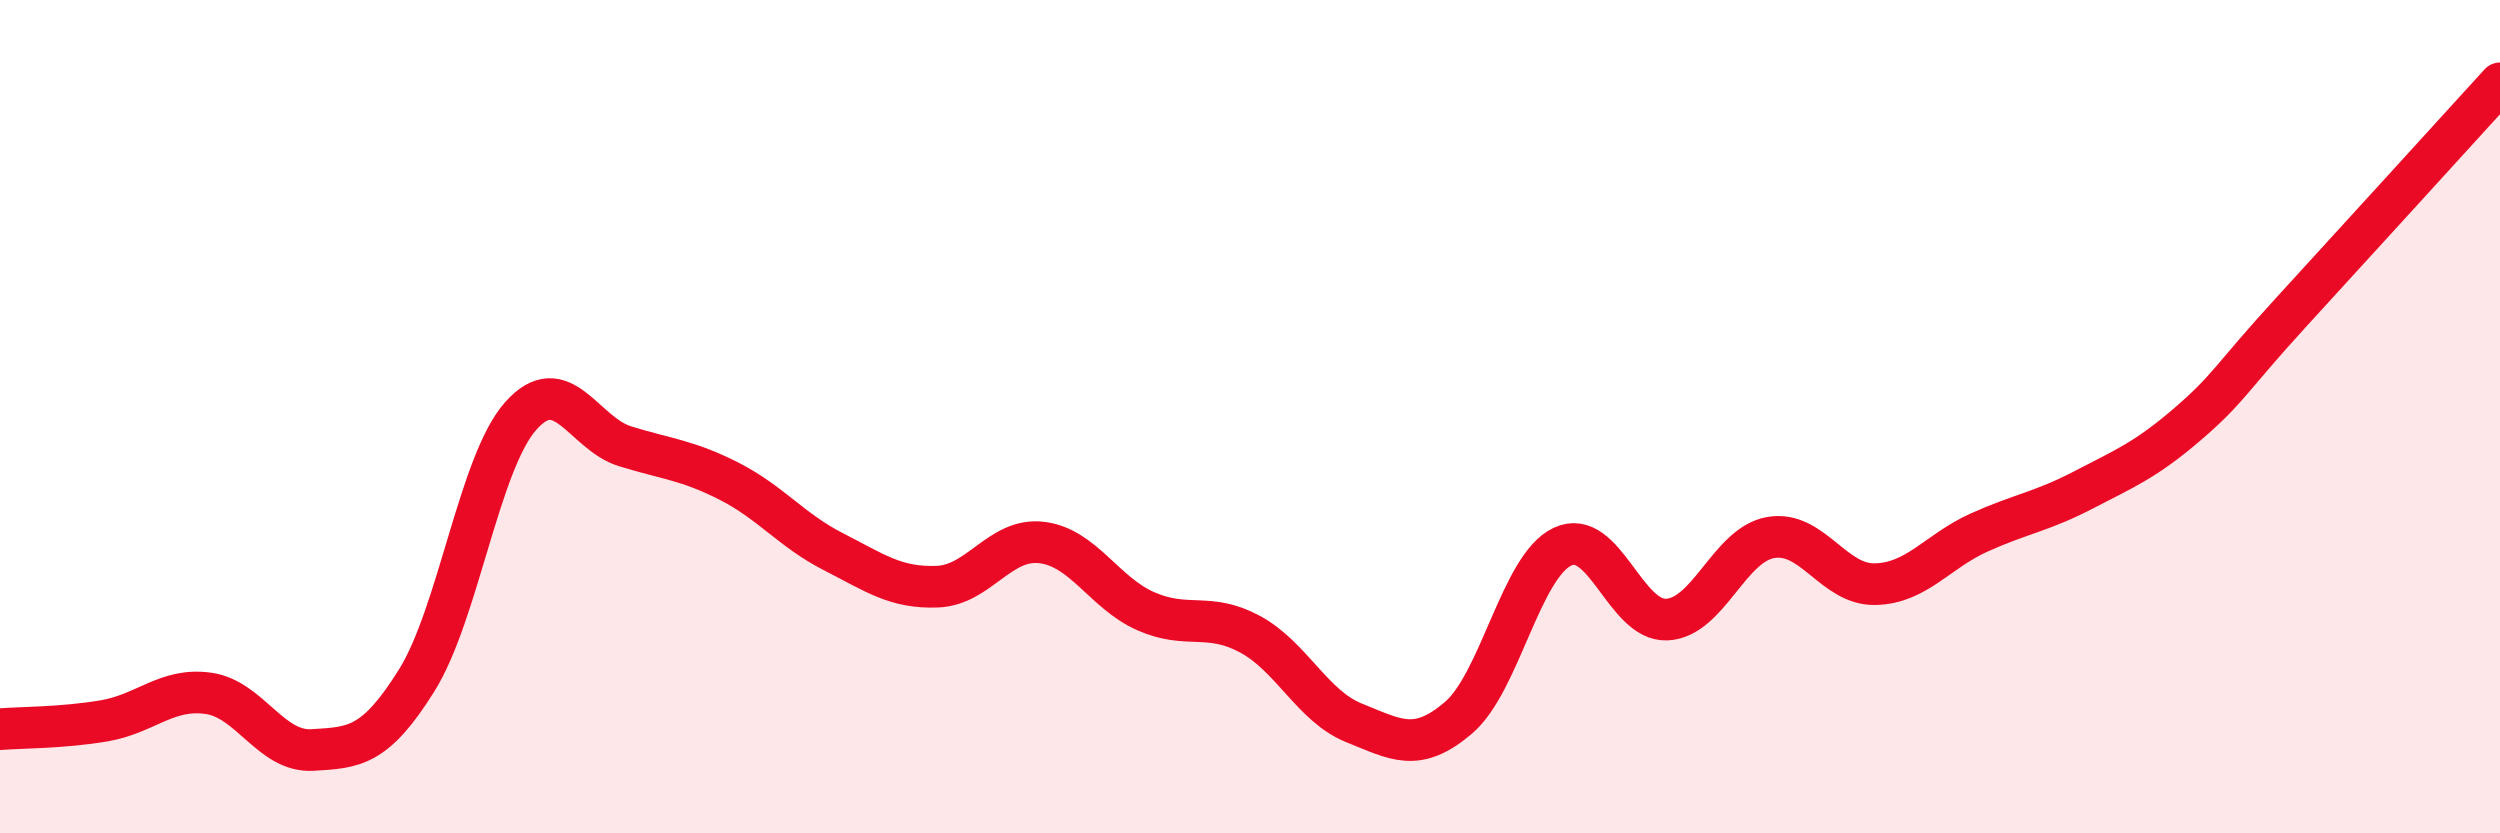 
    <svg width="60" height="20" viewBox="0 0 60 20" xmlns="http://www.w3.org/2000/svg">
      <path
        d="M 0,17.5 C 0.5,17.46 1.5,17.47 2.5,17.3 C 3.5,17.13 4,16.5 5,16.64 C 6,16.78 6.5,18.06 7.5,18 C 8.5,17.94 9,17.93 10,16.33 C 11,14.73 11.5,11.1 12.5,9.98 C 13.5,8.86 14,10.4 15,10.71 C 16,11.02 16.5,11.04 17.5,11.55 C 18.5,12.06 19,12.73 20,13.24 C 21,13.75 21.5,14.12 22.5,14.08 C 23.5,14.04 24,12.9 25,13.02 C 26,13.14 26.5,14.23 27.5,14.67 C 28.5,15.11 29,14.68 30,15.22 C 31,15.76 31.5,16.95 32.5,17.35 C 33.5,17.75 34,18.08 35,17.23 C 36,16.38 36.5,13.59 37.5,13.12 C 38.5,12.65 39,14.91 40,14.87 C 41,14.83 41.5,13.07 42.5,12.9 C 43.5,12.73 44,14.04 45,14.02 C 46,14 46.5,13.23 47.5,12.78 C 48.5,12.33 49,12.28 50,11.76 C 51,11.24 51.5,11.04 52.5,10.18 C 53.5,9.32 53.5,9.12 55,7.48 C 56.5,5.84 59,3.1 60,2L60 20L0 20Z"
        fill="#EB0A25"
        opacity="0.1"
        stroke-linecap="round"
        stroke-linejoin="round"
      />
      <path
        d="M 0,17.5 C 0.5,17.46 1.5,17.47 2.5,17.3 C 3.5,17.13 4,16.5 5,16.64 C 6,16.78 6.5,18.06 7.5,18 C 8.5,17.94 9,17.93 10,16.33 C 11,14.73 11.5,11.1 12.5,9.98 C 13.5,8.86 14,10.4 15,10.71 C 16,11.02 16.5,11.04 17.5,11.55 C 18.5,12.06 19,12.73 20,13.24 C 21,13.75 21.5,14.12 22.5,14.08 C 23.5,14.04 24,12.9 25,13.02 C 26,13.14 26.5,14.23 27.5,14.67 C 28.5,15.11 29,14.68 30,15.22 C 31,15.76 31.5,16.95 32.5,17.35 C 33.5,17.75 34,18.08 35,17.23 C 36,16.38 36.5,13.59 37.5,13.12 C 38.5,12.65 39,14.91 40,14.87 C 41,14.83 41.5,13.07 42.5,12.9 C 43.5,12.73 44,14.04 45,14.02 C 46,14 46.5,13.23 47.5,12.78 C 48.5,12.33 49,12.28 50,11.76 C 51,11.24 51.5,11.04 52.5,10.18 C 53.5,9.32 53.5,9.12 55,7.48 C 56.5,5.84 59,3.1 60,2"
        stroke="#EB0A25"
        stroke-width="1"
        fill="none"
        stroke-linecap="round"
        stroke-linejoin="round"
      />
    </svg>
  